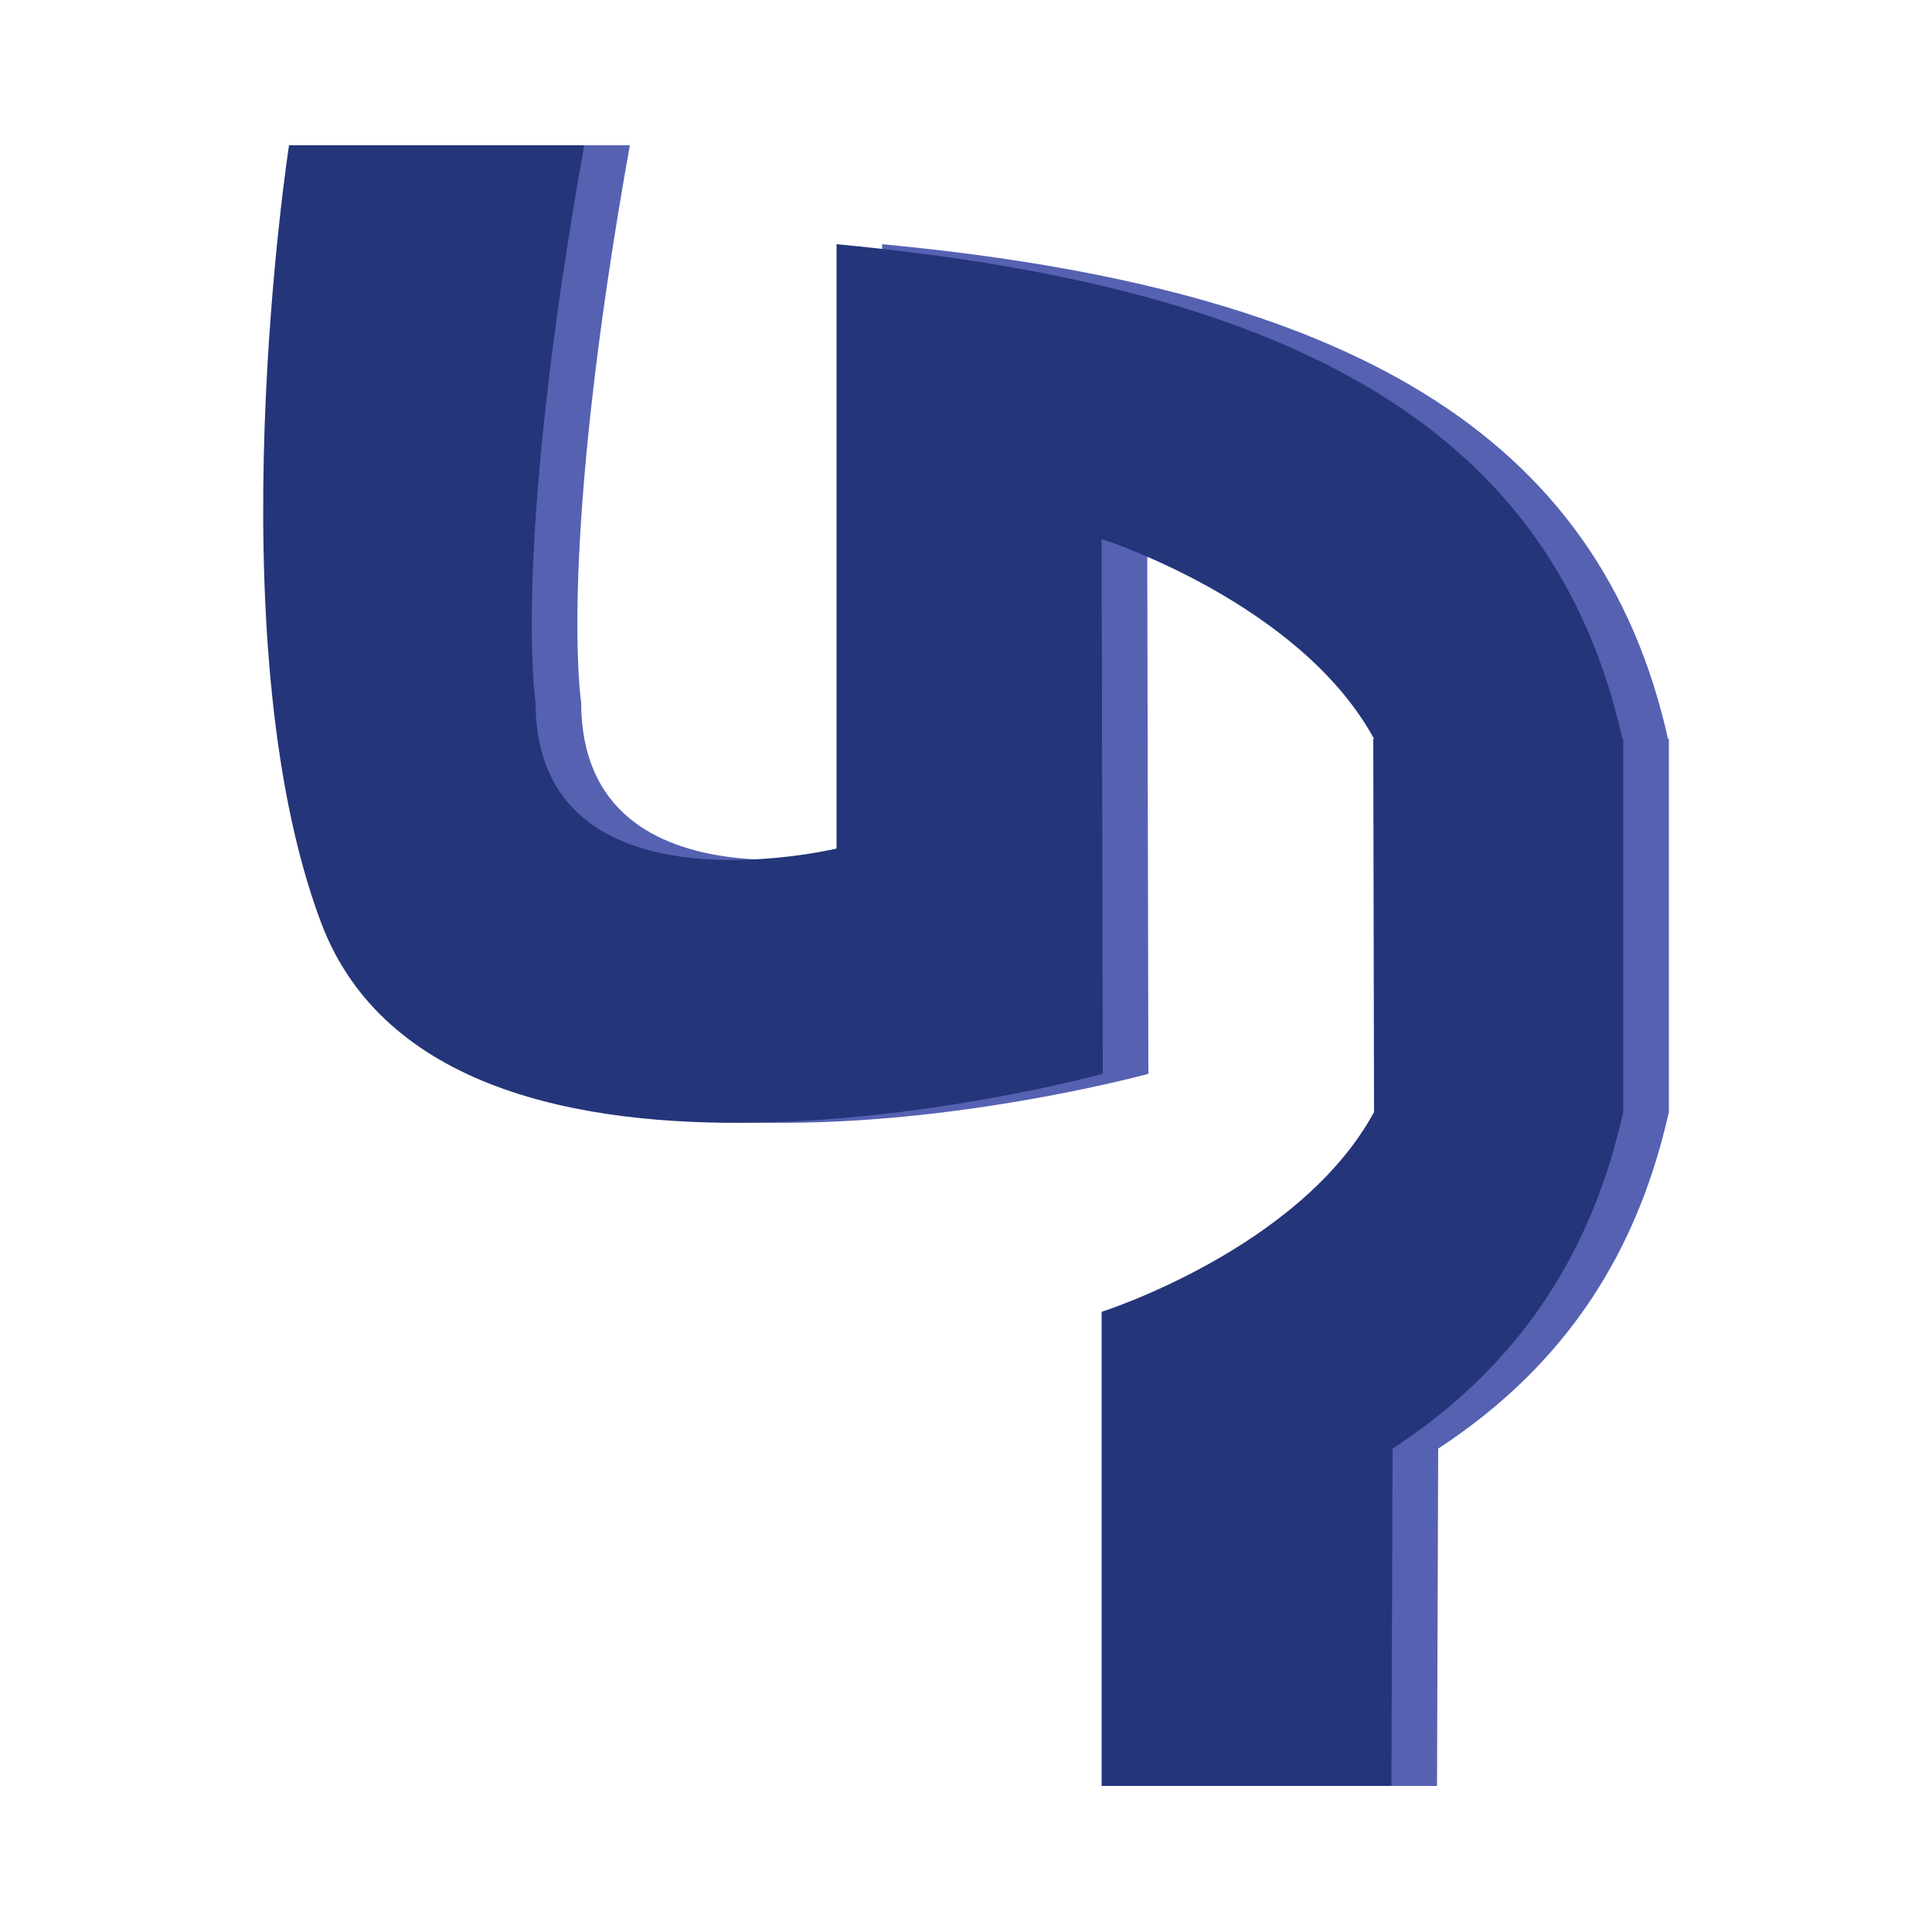 <svg xmlns="http://www.w3.org/2000/svg" id="Layer_1" viewBox="0 0 500 500"><defs><style>      .st0 {        fill: #25357a;      }      .st1 {        fill: #5661b2;      }    </style></defs><path class="st1" d="M431.7,191.3c-17.7-79.4-83.4-116.8-203.4-128.1v156.4s-77.9,18.7-77.9-37.9c0,0-6.2-38.9,12.6-144.1h-76.4s-19.6,126.9,8.3,201.2c32.4,85.8,202.3,39.1,202.3,39.1l-.3-138.2v-.2s51.2,16.3,70.5,51.7h-.2l.2,96.6c-19.2,35.4-70.5,51.7-70.5,51.7v122.7h75l.3-87.3c27.8-18.2,46.5-42.5,56.3-74.3,1.3-4.2,2.4-8.4,3.4-12.8v-96.6h-.2Z"></path><path class="st0" d="M419.9,191.3c-17.7-79.4-83.4-116.8-203.4-128.1v156.4s-77.9,18.7-77.9-37.9c0,0-6.2-38.9,12.6-144.1h-76.4s-19.6,126.9,8.3,201.2c32.4,85.8,202.3,39.1,202.3,39.1l-.3-138.2v-.2s51.2,16.3,70.5,51.7h-.2l.2,96.6c-19.2,35.4-70.5,51.7-70.5,51.7v122.7h75l.3-87.3c27.8-18.2,46.5-42.5,56.3-74.3,1.3-4.2,2.4-8.4,3.4-12.8v-96.6h-.2Z"></path></svg>